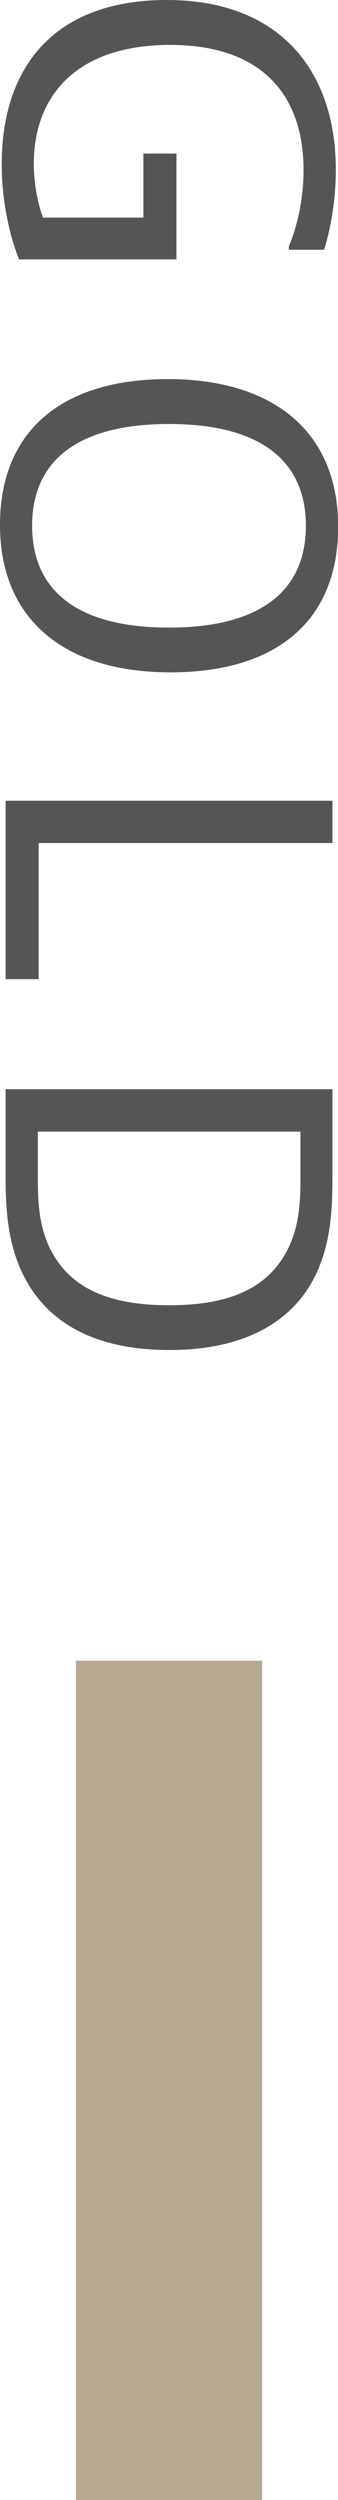 <?xml version="1.0" encoding="UTF-8"?>
<svg id="_レイヤー_2" data-name="レイヤー 2" xmlns="http://www.w3.org/2000/svg" viewBox="0 0 21.78 160.85">
  <defs>
    <style>
      .cls-1 {
        fill: #555;
      }

      .cls-2 {
        fill: #b8a993;
      }
    </style>
  </defs>
  <g id="txt">
    <g>
      <path class="cls-1" d="m11.37,16.69H1.23S.11,14.14.11,10.56C.11,4.34,3.47,0,10.75,0s10.89,4.56,10.89,10.92c0,2.97-.76,5.15-.76,5.15h-2.27v-.22s.95-2.04.95-4.9c0-4.73-2.58-8.06-8.6-8.06S2.18,6.16,2.18,10.53c0,1.99.59,3.47.59,3.47h6.47v-4.12h2.13v6.8Z"/>
      <path class="cls-1" d="m0,33.77c0-6.05,4-9.38,10.81-9.38s10.98,3.39,10.98,9.49-4,9.38-10.81,9.38S0,39.87,0,33.77Zm10.89,6.61c5.91,0,8.82-2.38,8.82-6.55s-2.91-6.55-8.82-6.55-8.82,2.38-8.82,6.55,2.91,6.55,8.82,6.55Z"/>
      <path class="cls-1" d="m21.42,54.24H2.49v8.76H.36v-11.48h21.06v2.72Z"/>
      <path class="cls-1" d="m21.42,75.43c0,2.07,0,4.7-1.32,7.06-1.46,2.58-4.37,4.37-9.18,4.37s-7.76-1.76-9.27-4.54c-1.29-2.35-1.29-5.07-1.29-6.89v-5.35h21.06v5.35Zm-18.98-2.63v2.8c0,1.48,0,3.42.98,5.1,1.4,2.44,4.06,3.28,7.48,3.28s6.08-.84,7.48-3.3c.98-1.71.98-3.58.98-5.07v-2.8H2.44Z"/>
    </g>
    <rect class="cls-2" x="4.89" y="106.85" width="12" height="54"/>
  </g>
</svg>